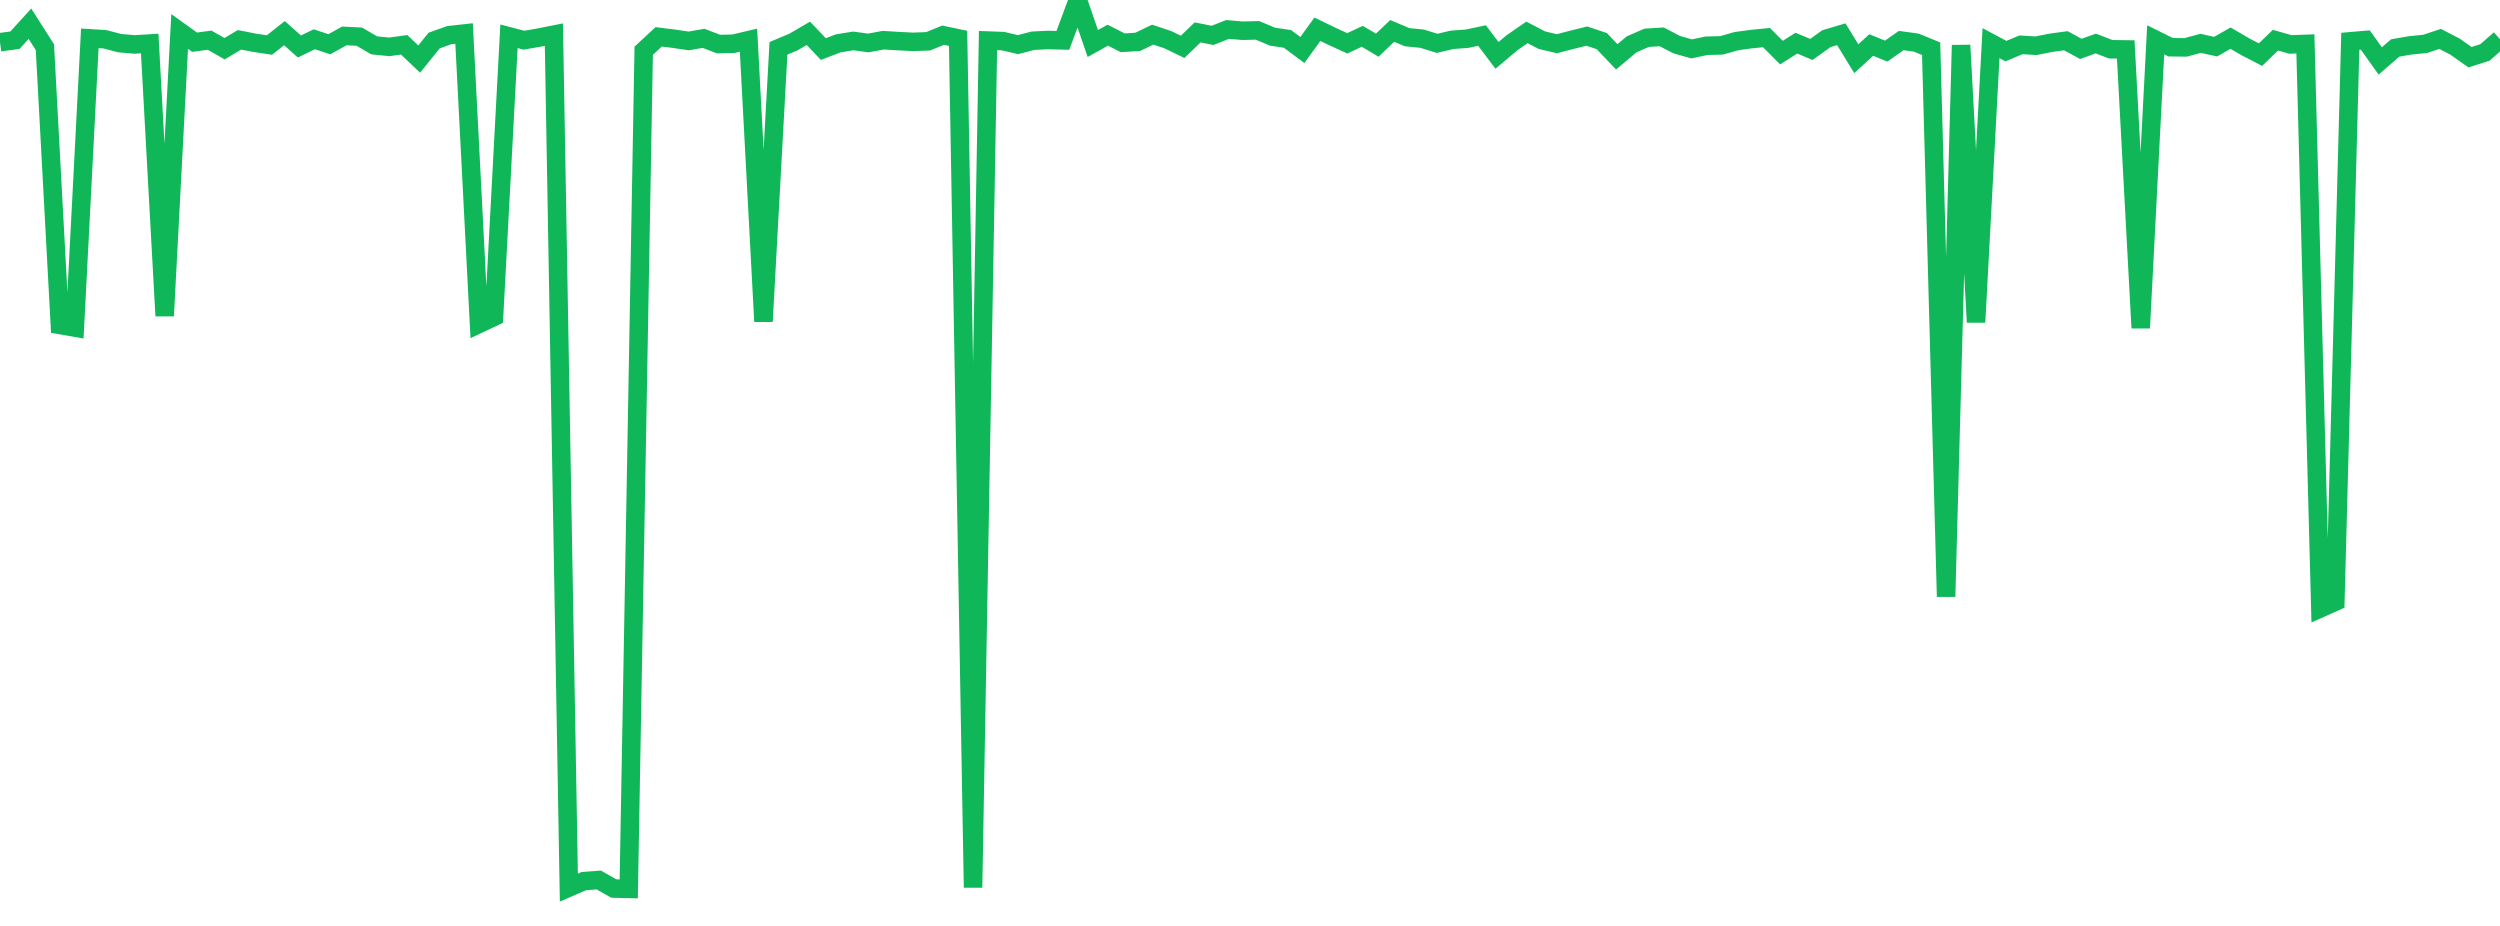 <?xml version="1.0" standalone="no"?>
<!DOCTYPE svg PUBLIC "-//W3C//DTD SVG 1.1//EN" "http://www.w3.org/Graphics/SVG/1.1/DTD/svg11.dtd">
<svg width="135" height="50" viewBox="0 0 135 50" preserveAspectRatio="none" class="sparkline" xmlns="http://www.w3.org/2000/svg"
xmlns:xlink="http://www.w3.org/1999/xlink"><path  class="sparkline--line" d="M 0 2.28 L 0 2.28 L 0.808 2.17 L 1.617 1.28 L 2.425 2.55 L 3.234 17.55 L 4.042 17.69 L 4.85 2.07 L 5.659 2.12 L 6.467 2.33 L 7.275 2.4 L 8.084 2.35 L 8.892 17.06 L 9.701 1.7 L 10.509 2.28 L 11.317 2.17 L 12.126 2.63 L 12.934 2.15 L 13.743 2.31 L 14.551 2.43 L 15.359 1.79 L 16.168 2.51 L 16.976 2.12 L 17.784 2.39 L 18.593 1.94 L 19.401 1.98 L 20.21 2.45 L 21.018 2.53 L 21.826 2.42 L 22.635 3.19 L 23.443 2.19 L 24.251 1.9 L 25.06 1.81 L 25.868 17.49 L 26.677 17.11 L 27.485 1.96 L 28.293 2.17 L 29.102 2.03 L 29.91 1.87 L 30.719 47.93 L 31.527 47.58 L 32.335 47.52 L 33.144 47.98 L 33.952 48 L 34.76 2.74 L 35.569 1.99 L 36.377 2.09 L 37.186 2.21 L 37.994 2.07 L 38.802 2.38 L 39.611 2.36 L 40.419 2.17 L 41.228 17.36 L 42.036 2.61 L 42.844 2.27 L 43.653 1.8 L 44.461 2.65 L 45.269 2.34 L 46.078 2.21 L 46.886 2.32 L 47.695 2.17 L 48.503 2.22 L 49.311 2.26 L 50.12 2.23 L 50.928 1.9 L 51.737 2.07 L 52.545 47.93 L 53.353 2.19 L 54.162 2.22 L 54.97 2.41 L 55.778 2.2 L 56.587 2.16 L 57.395 2.18 L 58.204 0 L 59.012 2.35 L 59.82 1.9 L 60.629 2.31 L 61.437 2.26 L 62.246 1.87 L 63.054 2.14 L 63.862 2.53 L 64.671 1.75 L 65.479 1.91 L 66.287 1.59 L 67.096 1.66 L 67.904 1.64 L 68.713 1.98 L 69.521 2.1 L 70.329 2.7 L 71.138 1.58 L 71.946 1.97 L 72.754 2.34 L 73.563 1.96 L 74.371 2.44 L 75.18 1.67 L 75.988 2.01 L 76.796 2.09 L 77.605 2.34 L 78.413 2.15 L 79.222 2.09 L 80.03 1.92 L 80.838 2.99 L 81.647 2.31 L 82.455 1.75 L 83.263 2.17 L 84.072 2.36 L 84.88 2.15 L 85.689 1.95 L 86.497 2.22 L 87.305 3.07 L 88.114 2.39 L 88.922 2.04 L 89.731 1.99 L 90.539 2.41 L 91.347 2.64 L 92.156 2.47 L 92.964 2.45 L 93.772 2.22 L 94.581 2.11 L 95.389 2.03 L 96.198 2.84 L 97.006 2.33 L 97.814 2.67 L 98.623 2.09 L 99.431 1.85 L 100.24 3.17 L 101.048 2.43 L 101.856 2.76 L 102.665 2.19 L 103.473 2.3 L 104.281 2.63 L 105.09 32.22 L 105.898 2.44 L 106.707 17.4 L 107.515 2.33 L 108.323 2.76 L 109.132 2.42 L 109.94 2.47 L 110.749 2.31 L 111.557 2.2 L 112.365 2.64 L 113.174 2.35 L 113.982 2.66 L 114.79 2.67 L 115.599 17.71 L 116.407 2.15 L 117.216 2.55 L 118.024 2.56 L 118.832 2.34 L 119.641 2.52 L 120.449 2.06 L 121.257 2.53 L 122.066 2.95 L 122.874 2.17 L 123.683 2.4 L 124.491 2.37 L 125.299 32.85 L 126.108 32.49 L 126.916 2.23 L 127.725 2.16 L 128.533 3.29 L 129.341 2.59 L 130.15 2.45 L 130.958 2.37 L 131.766 2.1 L 132.575 2.52 L 133.383 3.09 L 134.192 2.83 L 135 2.12" fill="none" stroke-width="1" stroke="#10b759"></path></svg>